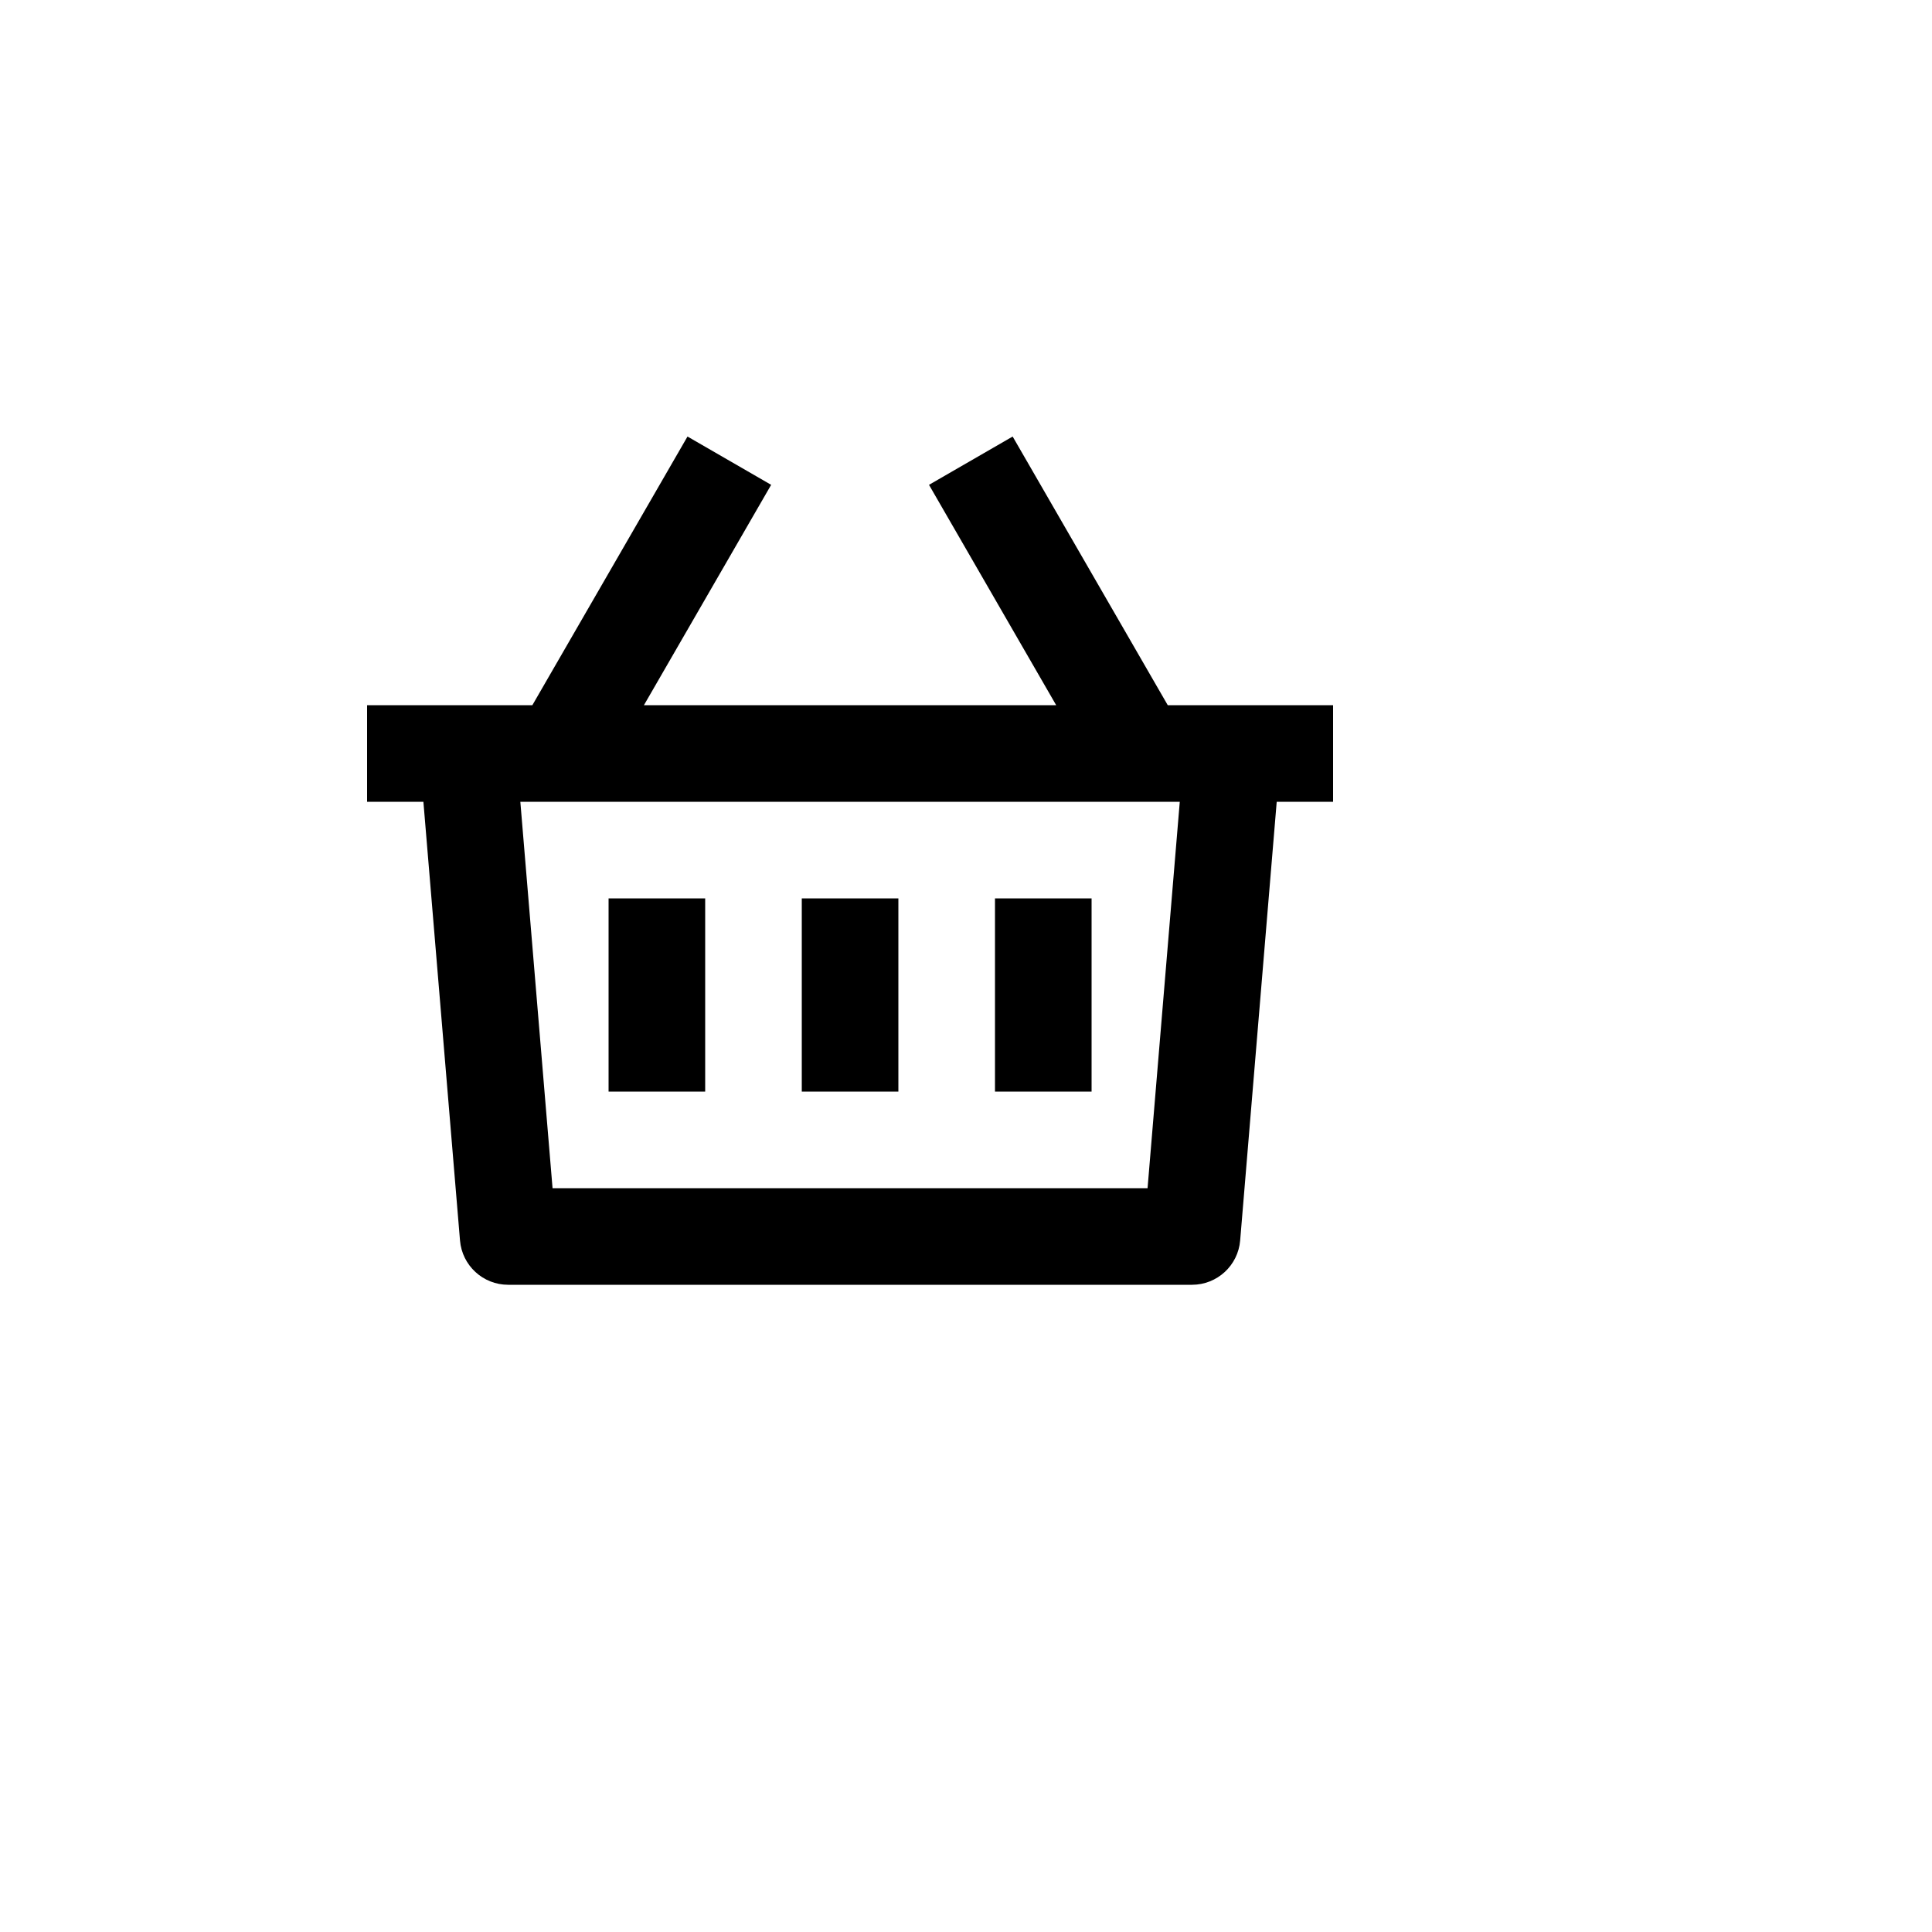 <svg xmlns="http://www.w3.org/2000/svg" version="1.1" xmlns:xlink="http://www.w3.org/1999/xlink" width="100%" height="100%" id="svgWorkerArea" viewBox="-25 -25 625 625" xmlns:idraw="https://idraw.muisca.co" style="background: white;"><defs id="defsdoc"><pattern id="patternBool" x="0" y="0" width="10" height="10" patternUnits="userSpaceOnUse" patternTransform="rotate(35)"><circle cx="5" cy="5" r="4" style="stroke: none;fill: #ff000070;"></circle></pattern></defs><g id="fileImp-793920234" class="cosito"><path id="pathImp-374349473" fill="none" class="grouped" d="M62.5 62.5C62.5 62.5 437.5 62.5 437.5 62.5 437.5 62.5 437.5 437.5 437.5 437.5 437.5 437.5 62.5 437.5 62.5 437.5 62.5 437.5 62.5 62.5 62.5 62.5"></path><path id="pathImp-213953490" fill-rule="nonzero" class="grouped" d="M302.594 116.219C302.594 116.219 352.766 203.125 352.766 203.125 352.766 203.125 406.25 203.125 406.25 203.125 406.25 203.125 406.25 234.375 406.25 234.375 406.25 234.375 388.016 234.375 388.016 234.375 388.016 234.375 376.188 376.297 376.188 376.297 375.512 384.392 368.748 390.62 360.625 390.625 360.625 390.625 139.375 390.625 139.375 390.625 131.252 390.62 124.487 384.392 123.812 376.297 123.812 376.297 111.969 234.375 111.969 234.375 111.969 234.375 93.75 234.375 93.75 234.375 93.75 234.375 93.75 203.125 93.75 203.125 93.75 203.125 147.219 203.125 147.219 203.125 147.219 203.125 197.406 116.219 197.406 116.219 197.406 116.219 224.469 131.844 224.469 131.844 224.469 131.844 183.312 203.125 183.312 203.125 183.312 203.125 316.672 203.125 316.672 203.125 316.672 203.125 275.531 131.844 275.531 131.844 275.531 131.844 302.594 116.219 302.594 116.219 302.594 116.219 302.594 116.219 302.594 116.219M356.656 234.375C356.656 234.375 143.328 234.375 143.328 234.375 143.328 234.375 153.75 359.375 153.75 359.375 153.75 359.375 346.234 359.375 346.234 359.375 346.234 359.375 356.656 234.375 356.656 234.375 356.656 234.375 356.656 234.375 356.656 234.375M265.625 265.625C265.625 265.625 265.625 328.125 265.625 328.125 265.625 328.125 234.375 328.125 234.375 328.125 234.375 328.125 234.375 265.625 234.375 265.625 234.375 265.625 265.625 265.625 265.625 265.625 265.625 265.625 265.625 265.625 265.625 265.625M203.125 265.625C203.125 265.625 203.125 328.125 203.125 328.125 203.125 328.125 171.875 328.125 171.875 328.125 171.875 328.125 171.875 265.625 171.875 265.625 171.875 265.625 203.125 265.625 203.125 265.625 203.125 265.625 203.125 265.625 203.125 265.625M328.125 265.625C328.125 265.625 328.125 328.125 328.125 328.125 328.125 328.125 296.875 328.125 296.875 328.125 296.875 328.125 296.875 265.625 296.875 265.625 296.875 265.625 328.125 265.625 328.125 265.625 328.125 265.625 328.125 265.625 328.125 265.625"></path></g></svg>